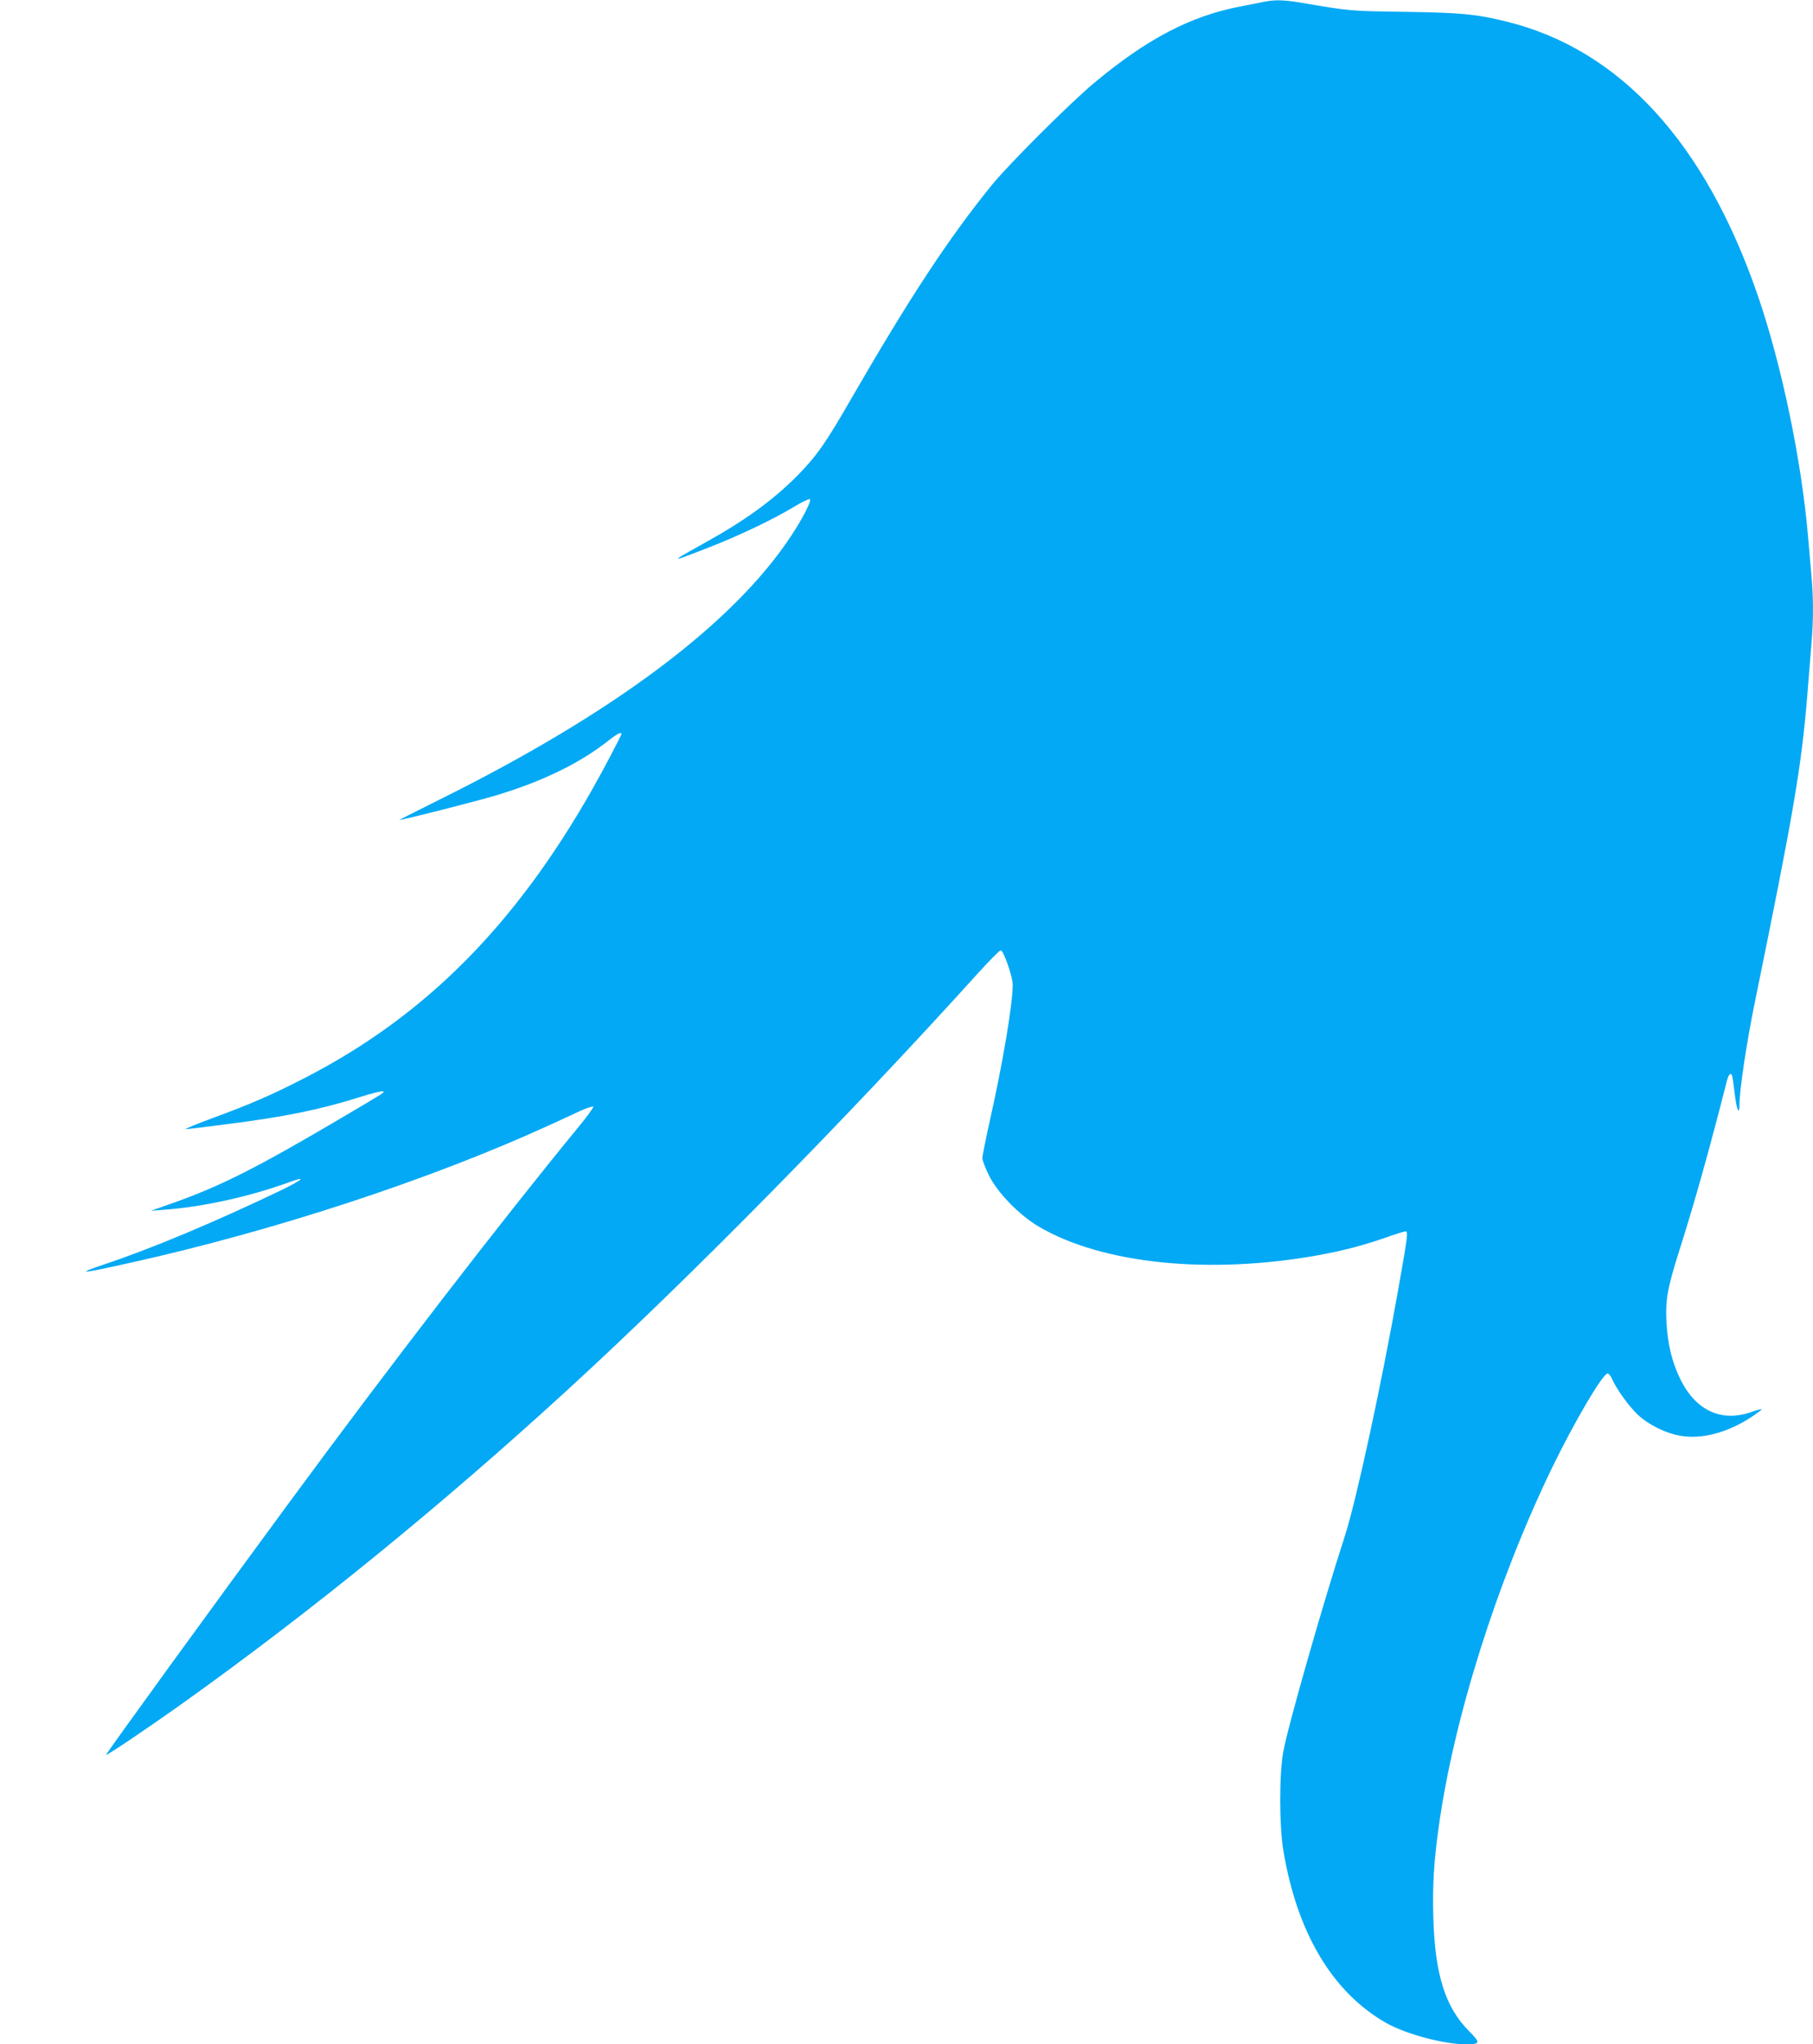 <?xml version="1.0" standalone="no"?>
<!DOCTYPE svg PUBLIC "-//W3C//DTD SVG 20010904//EN"
 "http://www.w3.org/TR/2001/REC-SVG-20010904/DTD/svg10.dtd">
<svg version="1.0" xmlns="http://www.w3.org/2000/svg"
 width="1135pt" height="1280pt" viewBox="0 0 1135 1280"
 preserveAspectRatio="xMidYMid meet">
<g transform="translate(0,1280) scale(0.1,-0.1)"
fill="#03a9f4" stroke="none">
<path d="M7915 12789 c-22 -5 -88 -17 -147 -29 -311 -59 -585 -201 -918 -479
-151 -126 -534 -508 -642 -641 -272 -336 -515 -706 -881 -1340 -159 -277 -216
-357 -337 -480 -152 -153 -330 -282 -580 -420 -63 -35 -128 -72 -145 -82 -27
-18 -28 -19 -5 -13 14 4 99 36 190 72 194 77 388 170 518 248 51 31 97 53 102
50 13 -8 -43 -118 -117 -230 -363 -551 -1116 -1115 -2220 -1661 -128 -64 -233
-117 -233 -118 0 -6 472 114 606 154 287 86 522 200 701 341 58 46 83 58 83
42 0 -8 -116 -229 -178 -338 -486 -860 -1053 -1429 -1807 -1816 -210 -108
-338 -163 -575 -250 -102 -38 -177 -69 -168 -69 10 0 122 13 250 30 371 47
588 91 845 172 73 23 136 38 140 35 9 -9 29 4 -248 -160 -542 -320 -771 -436
-1079 -544 l-125 -44 80 6 c247 18 540 83 789 174 111 41 80 13 -59 -54 -413
-198 -804 -362 -1100 -461 -186 -63 -159 -62 155 8 900 199 1882 521 2625 861
66 30 155 71 197 91 43 19 80 31 82 27 3 -5 -40 -64 -96 -132 -477 -581 -1169
-1479 -1798 -2334 -470 -638 -1160 -1589 -1156 -1593 5 -5 272 175 486 328
801 572 1616 1236 2410 1964 759 696 1740 1692 2564 2604 71 78 134 142 141
142 17 0 75 -166 75 -215 0 -121 -61 -484 -140 -837 -27 -122 -50 -235 -50
-249 0 -15 19 -64 42 -110 54 -109 192 -250 314 -321 399 -233 1066 -300 1749
-177 154 28 286 63 417 109 62 22 119 40 127 40 17 0 14 -28 -44 -355 -108
-611 -264 -1329 -335 -1550 -137 -422 -358 -1196 -386 -1352 -26 -138 -26
-465 0 -618 85 -516 307 -889 643 -1081 123 -70 362 -134 500 -134 91 0 93 8
21 81 -151 151 -215 356 -225 716 -6 191 4 352 33 558 94 684 365 1541 713
2260 138 284 315 585 345 585 7 0 19 -14 27 -32 25 -60 106 -173 162 -226 69
-64 174 -116 268 -132 132 -23 291 19 438 114 40 26 71 49 69 52 -3 2 -31 -5
-64 -17 -186 -66 -347 8 -444 204 -52 107 -79 216 -87 352 -8 147 5 217 81
458 92 289 185 620 297 1059 11 43 25 56 33 31 3 -10 10 -64 17 -120 12 -98
29 -131 29 -55 0 88 45 389 96 637 246 1204 291 1470 329 1930 8 105 20 244
25 310 13 151 13 287 0 434 -6 64 -15 172 -21 241 -41 478 -165 1074 -314
1508 -329 959 -865 1543 -1574 1717 -190 47 -288 56 -641 61 -343 5 -334 4
-656 59 -99 16 -156 17 -219 4z"/>
</g>
</svg>
